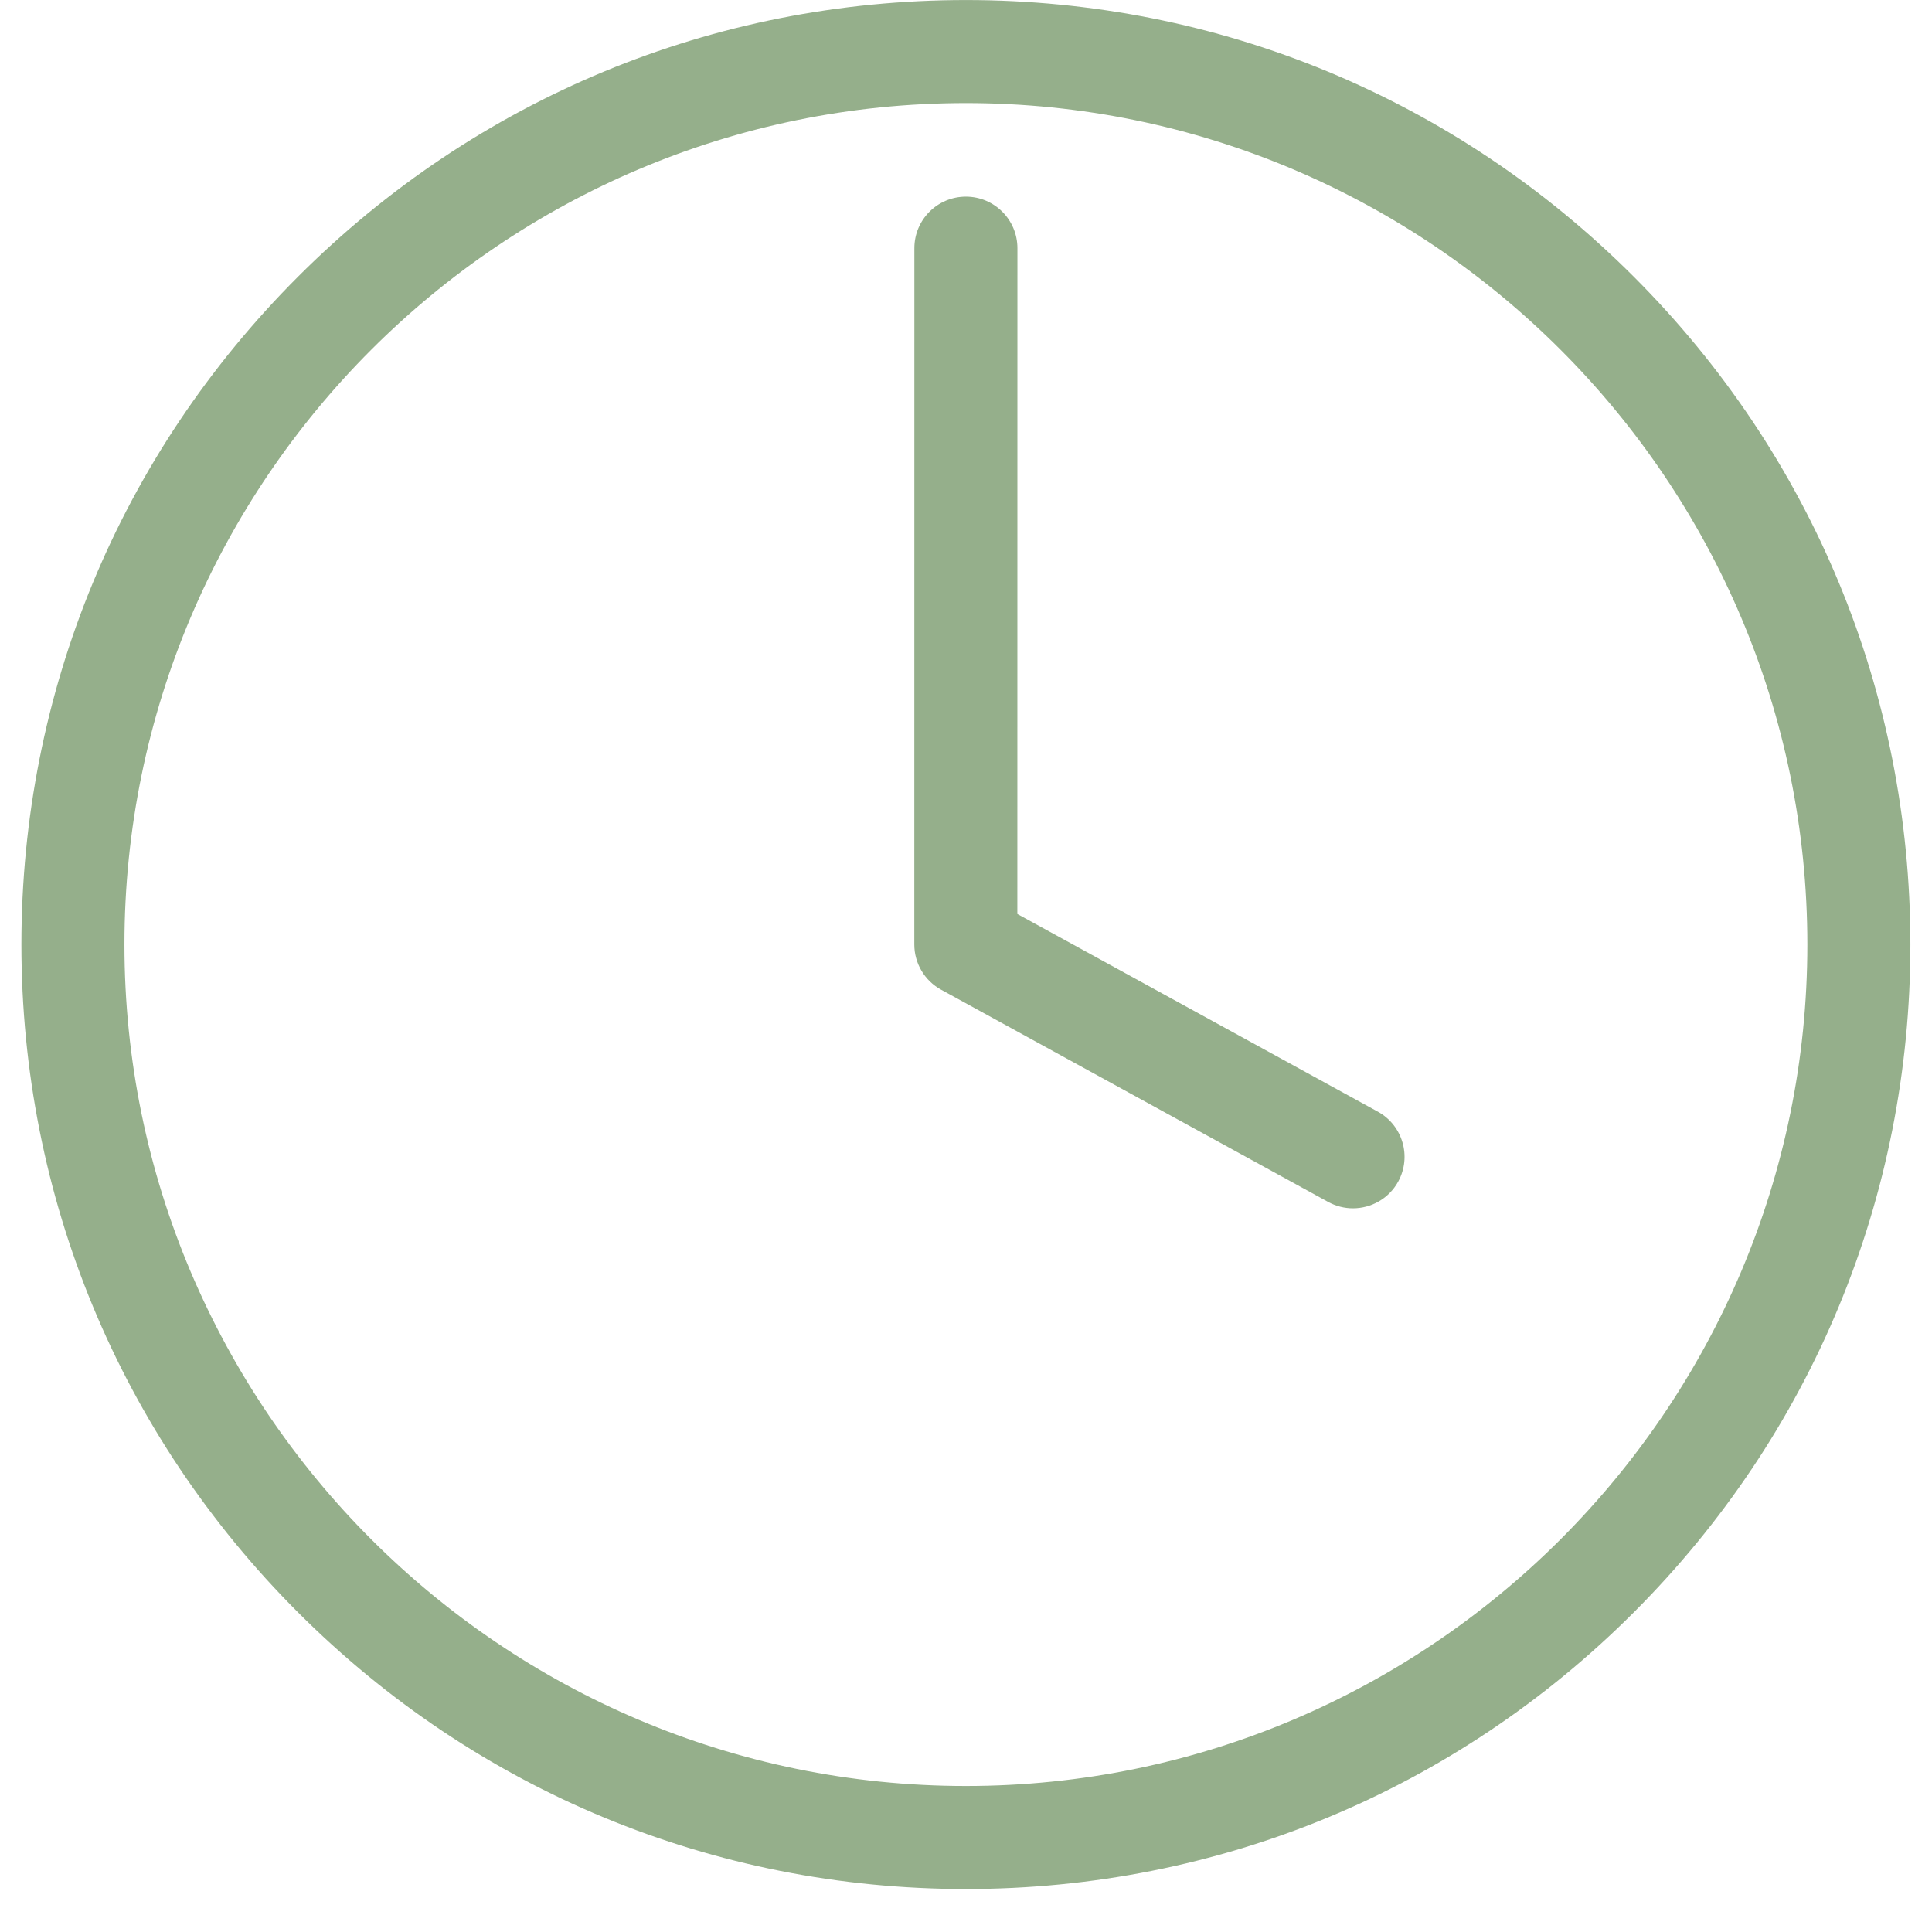 <svg version="1.2" preserveAspectRatio="xMidYMid meet" height="1080" viewBox="0 0 810 810" zoomAndPan="magnify" width="1080" xmlns:xlink="http://www.w3.org/1999/xlink" xmlns="http://www.w3.org/2000/svg"><defs><clipPath id="a737a24271"><path d="M 8.957 0 L 800.957 0 L 800.957 792 L 8.957 792 Z M 8.957 0"></path></clipPath></defs><g id="e65f5920e9"><rect style="fill:#ffffff;fill-opacity:1;stroke:none;" height="810" y="0" width="810" x="0"></rect><rect style="fill:#ffffff;fill-opacity:1;stroke:none;" height="810" y="0" width="810" x="0"></rect><path d="M 577.645 466.059 L 426.527 383.195 L 426.559 104.047 C 426.559 92.117 416.891 82.449 404.957 82.441 C 393.023 82.441 383.355 92.117 383.355 104.043 L 383.328 395.98 C 383.328 403.867 387.625 411.133 394.543 414.922 L 556.875 503.938 C 560.172 505.742 563.73 506.594 567.238 506.594 C 574.875 506.594 582.27 502.543 586.203 495.379 C 591.934 484.918 588.105 471.789 577.645 466.059" style="stroke:none;fill-rule:nonzero;fill:#95af8b;fill-opacity:1;"></path><g clip-path="url(#a737a24271)" clip-rule="nonzero"><path d="M 404.957 748.785 C 210.43 748.785 52.172 590.527 52.172 396 C 52.172 201.473 210.43 43.215 404.957 43.215 C 599.484 43.215 757.742 201.473 757.742 396 C 757.742 590.527 599.484 748.785 404.957 748.785 Z M 684.961 115.996 C 610.172 41.203 510.727 0.016 404.957 0.016 C 299.188 0.016 199.742 41.203 124.953 115.996 C 50.16 190.785 8.973 290.23 8.973 396 C 8.973 501.77 50.16 601.215 124.953 676.004 C 199.742 750.797 299.188 791.984 404.957 791.984 C 510.727 791.984 610.172 750.797 684.961 676.004 C 759.754 601.215 800.941 501.77 800.941 396 C 800.941 290.23 759.754 190.785 684.961 115.996" style="stroke:none;fill-rule:nonzero;fill:#95af8b;fill-opacity:1;"></path></g></g></svg>